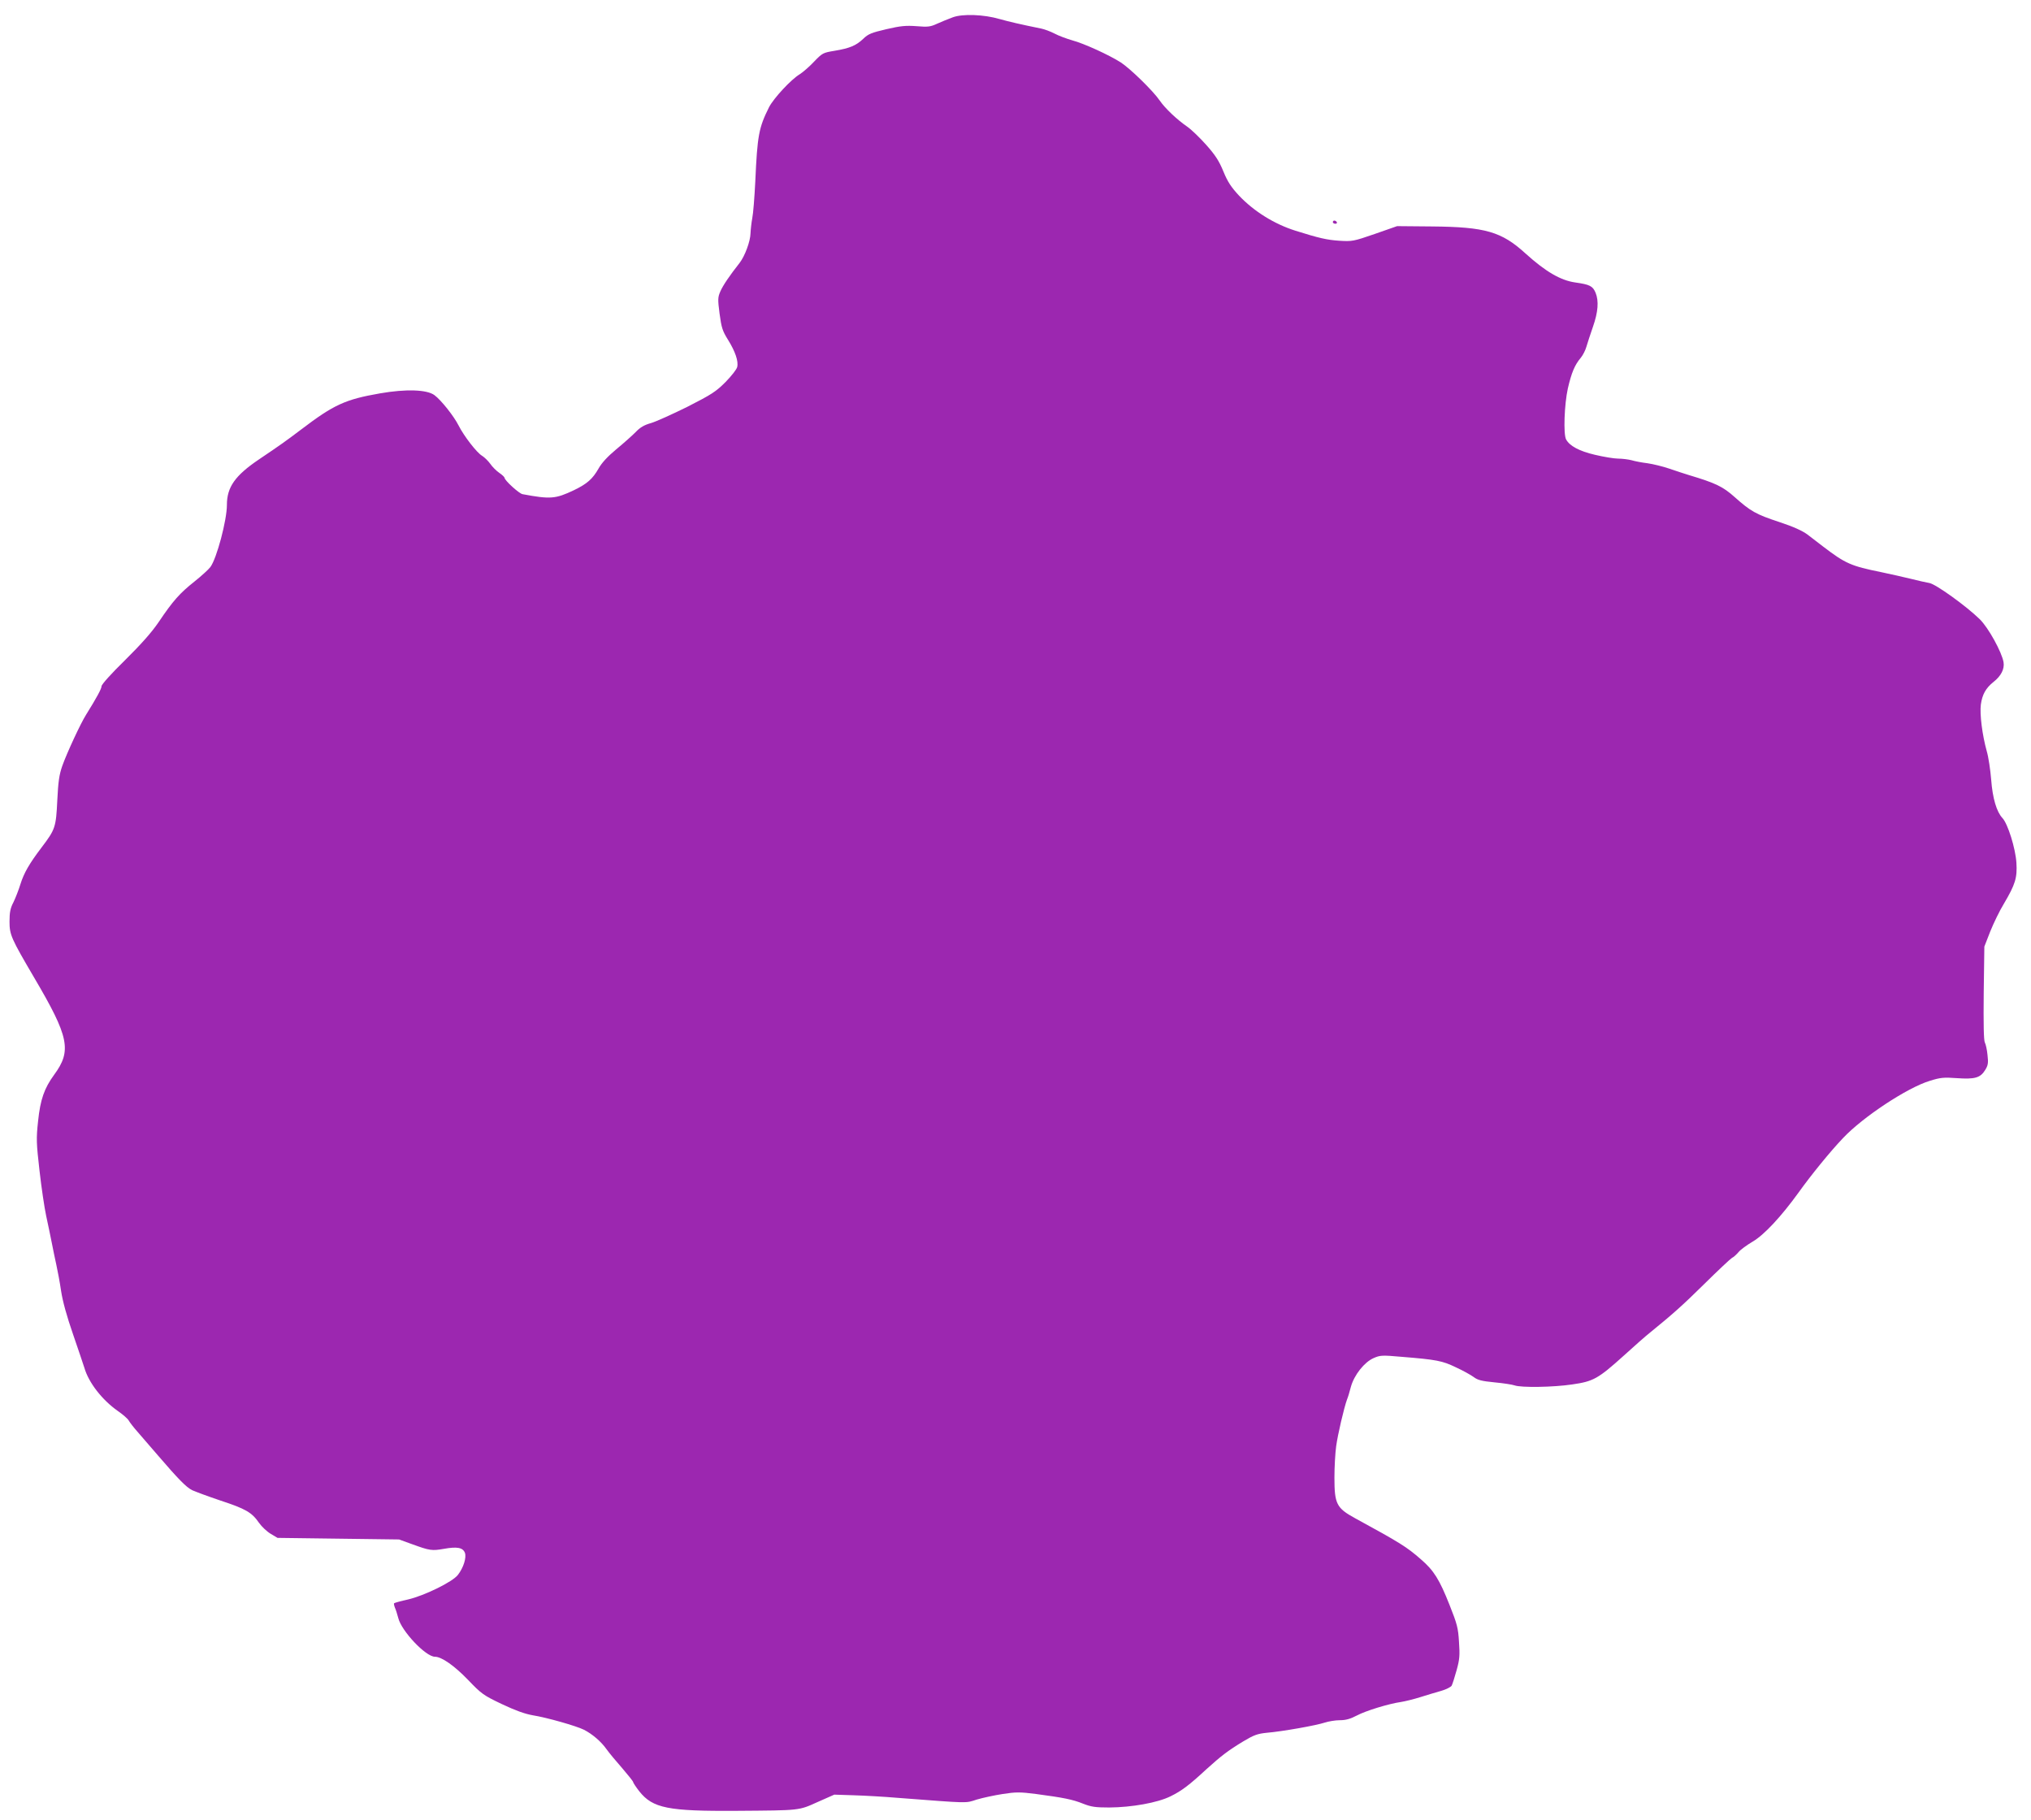 <?xml version="1.0" standalone="no"?>
<!DOCTYPE svg PUBLIC "-//W3C//DTD SVG 20010904//EN"
 "http://www.w3.org/TR/2001/REC-SVG-20010904/DTD/svg10.dtd">
<svg version="1.0" xmlns="http://www.w3.org/2000/svg"
 width="1280pt" height="1147pt" viewBox="0 0 1280 1147"
 preserveAspectRatio="xMidYMid meet">
<g transform="translate(0,1147) scale(0.1,-0.1)"
fill="#9c27b0" stroke="none">
<path d="M6005 11361 c-27 -10 -72 -28 -98 -40 -43 -20 -59 -22 -130 -16 -68
5 -101 2 -191 -19 -94 -22 -114 -30 -145 -60 -45 -43 -85 -60 -181 -76 -73
-12 -77 -14 -130 -69 -30 -32 -71 -67 -90 -79 -54 -32 -164 -151 -193 -207
-65 -130 -74 -178 -87 -470 -5 -99 -13 -202 -19 -230 -5 -27 -10 -70 -11 -95
-1 -50 -35 -143 -69 -187 -63 -80 -105 -142 -121 -179 -16 -37 -17 -49 -5
-141 12 -88 18 -108 53 -164 46 -74 67 -136 58 -172 -3 -14 -36 -56 -73 -94
-61 -61 -87 -78 -240 -156 -95 -47 -199 -94 -230 -103 -43 -12 -69 -27 -98
-58 -22 -22 -77 -71 -122 -108 -54 -45 -91 -85 -111 -121 -37 -65 -72 -96
-155 -136 -116 -55 -148 -58 -324 -25 -22 4 -113 87 -113 103 0 4 -15 19 -33
31 -19 13 -44 38 -57 57 -13 18 -36 41 -52 51 -33 19 -114 124 -148 191 -29
58 -110 160 -152 191 -47 35 -179 40 -344 11 -218 -38 -290 -71 -494 -226 -98
-74 -127 -95 -268 -190 -151 -102 -202 -175 -202 -287 0 -96 -64 -337 -104
-391 -11 -15 -57 -57 -101 -92 -92 -73 -135 -121 -225 -255 -45 -66 -110 -139
-212 -240 -85 -83 -148 -153 -148 -164 0 -16 -31 -73 -97 -179 -35 -55 -121
-241 -150 -322 -20 -57 -26 -99 -32 -220 -8 -168 -13 -182 -98 -294 -79 -104
-112 -162 -134 -232 -11 -36 -31 -87 -44 -114 -20 -38 -25 -64 -25 -123 0 -82
10 -105 155 -352 221 -375 238 -461 126 -613 -62 -85 -87 -156 -101 -292 -12
-110 -11 -137 9 -312 12 -106 31 -234 42 -285 11 -51 27 -127 35 -168 8 -41
21 -104 29 -140 8 -36 22 -110 30 -165 10 -66 36 -160 76 -275 33 -96 65 -191
71 -210 27 -93 111 -201 210 -271 32 -22 63 -49 69 -60 6 -11 31 -44 57 -73
26 -30 83 -96 127 -147 129 -150 178 -200 215 -219 19 -9 100 -39 180 -66 158
-52 197 -74 243 -141 17 -24 50 -55 74 -69 l42 -25 383 -5 383 -5 80 -29 c115
-42 127 -43 203 -30 83 15 119 8 132 -25 11 -30 -9 -94 -44 -139 -33 -44 -211
-131 -314 -155 -46 -10 -85 -21 -88 -24 -3 -2 0 -15 5 -28 6 -13 15 -42 21
-65 20 -82 173 -244 231 -244 42 0 122 -56 208 -145 86 -90 98 -98 213 -153
87 -41 145 -62 196 -71 88 -14 274 -67 322 -91 53 -27 108 -74 142 -122 17
-24 62 -78 100 -121 37 -43 68 -82 68 -86 0 -5 18 -32 39 -59 85 -107 182
-126 616 -123 402 3 387 1 509 56 l104 46 123 -4 c68 -2 192 -9 274 -16 461
-35 426 -35 501 -11 37 11 111 27 163 35 84 13 110 13 211 0 172 -23 229 -34
296 -61 51 -20 77 -24 165 -24 142 1 304 30 385 70 70 34 118 70 227 171 94
85 137 118 233 176 67 40 89 48 149 54 96 8 310 46 364 64 25 8 67 15 95 15
37 0 66 8 106 29 58 31 203 75 280 86 25 4 79 17 120 30 41 13 101 31 133 40
31 9 61 24 66 33 5 10 19 53 31 97 19 68 21 94 15 179 -5 87 -12 113 -59 231
-64 162 -100 219 -180 288 -91 80 -134 106 -416 260 -117 64 -130 90 -130 256
0 66 5 155 11 198 10 74 49 240 68 293 6 14 17 50 25 82 21 74 84 154 143 180
41 18 53 19 176 8 222 -18 257 -25 342 -66 44 -20 94 -48 112 -61 26 -20 51
-26 132 -34 55 -5 112 -14 126 -19 40 -15 245 -12 364 6 133 19 163 36 323
180 68 62 142 127 165 145 145 118 204 170 344 308 85 84 164 158 174 164 11
5 29 22 42 37 12 15 52 44 89 66 72 42 180 158 289 309 78 109 198 257 280
343 125 133 405 318 547 361 67 21 88 23 171 17 113 -8 148 2 178 51 18 29 21
44 15 94 -3 33 -11 69 -17 80 -7 14 -9 116 -7 312 l4 292 37 95 c21 52 59 131
86 175 72 122 85 163 79 259 -6 91 -54 245 -88 281 -37 40 -62 124 -71 242 -5
62 -17 143 -28 180 -28 100 -45 233 -37 294 9 63 31 103 80 142 47 37 70 81
63 124 -11 64 -95 217 -150 271 -86 84 -277 221 -317 228 -19 3 -71 15 -115
26 -44 11 -130 30 -191 43 -188 38 -224 54 -363 160 -28 22 -73 56 -99 76 -32
24 -89 50 -177 79 -149 49 -182 68 -283 158 -74 66 -120 88 -287 138 -27 8
-84 27 -125 41 -41 14 -103 29 -138 34 -35 4 -80 13 -100 19 -20 5 -58 10 -84
10 -25 0 -91 11 -146 24 -99 23 -160 56 -182 97 -18 33 -11 221 11 321 23 99
43 148 82 194 13 16 29 47 35 69 6 22 25 78 41 125 33 94 38 163 17 215 -18
43 -37 52 -128 65 -93 13 -188 69 -313 182 -152 139 -255 168 -590 171 l-220
2 -140 -49 c-136 -47 -143 -48 -225 -43 -77 5 -129 17 -275 63 -134 42 -262
122 -356 221 -50 54 -72 87 -99 153 -27 66 -51 103 -108 167 -41 46 -95 98
-120 115 -64 44 -139 115 -172 163 -42 62 -188 204 -247 242 -74 47 -231 119
-306 139 -34 10 -84 28 -110 42 -27 14 -65 28 -85 32 -129 26 -205 44 -262 60
-99 29 -233 34 -295 11z"/>
<path d="M8400 10070 c0 -5 7 -10 16 -10 8 0 12 5 9 10 -3 6 -10 10 -16 10 -5
0 -9 -4 -9 -10z"/>
</g>
</svg>
